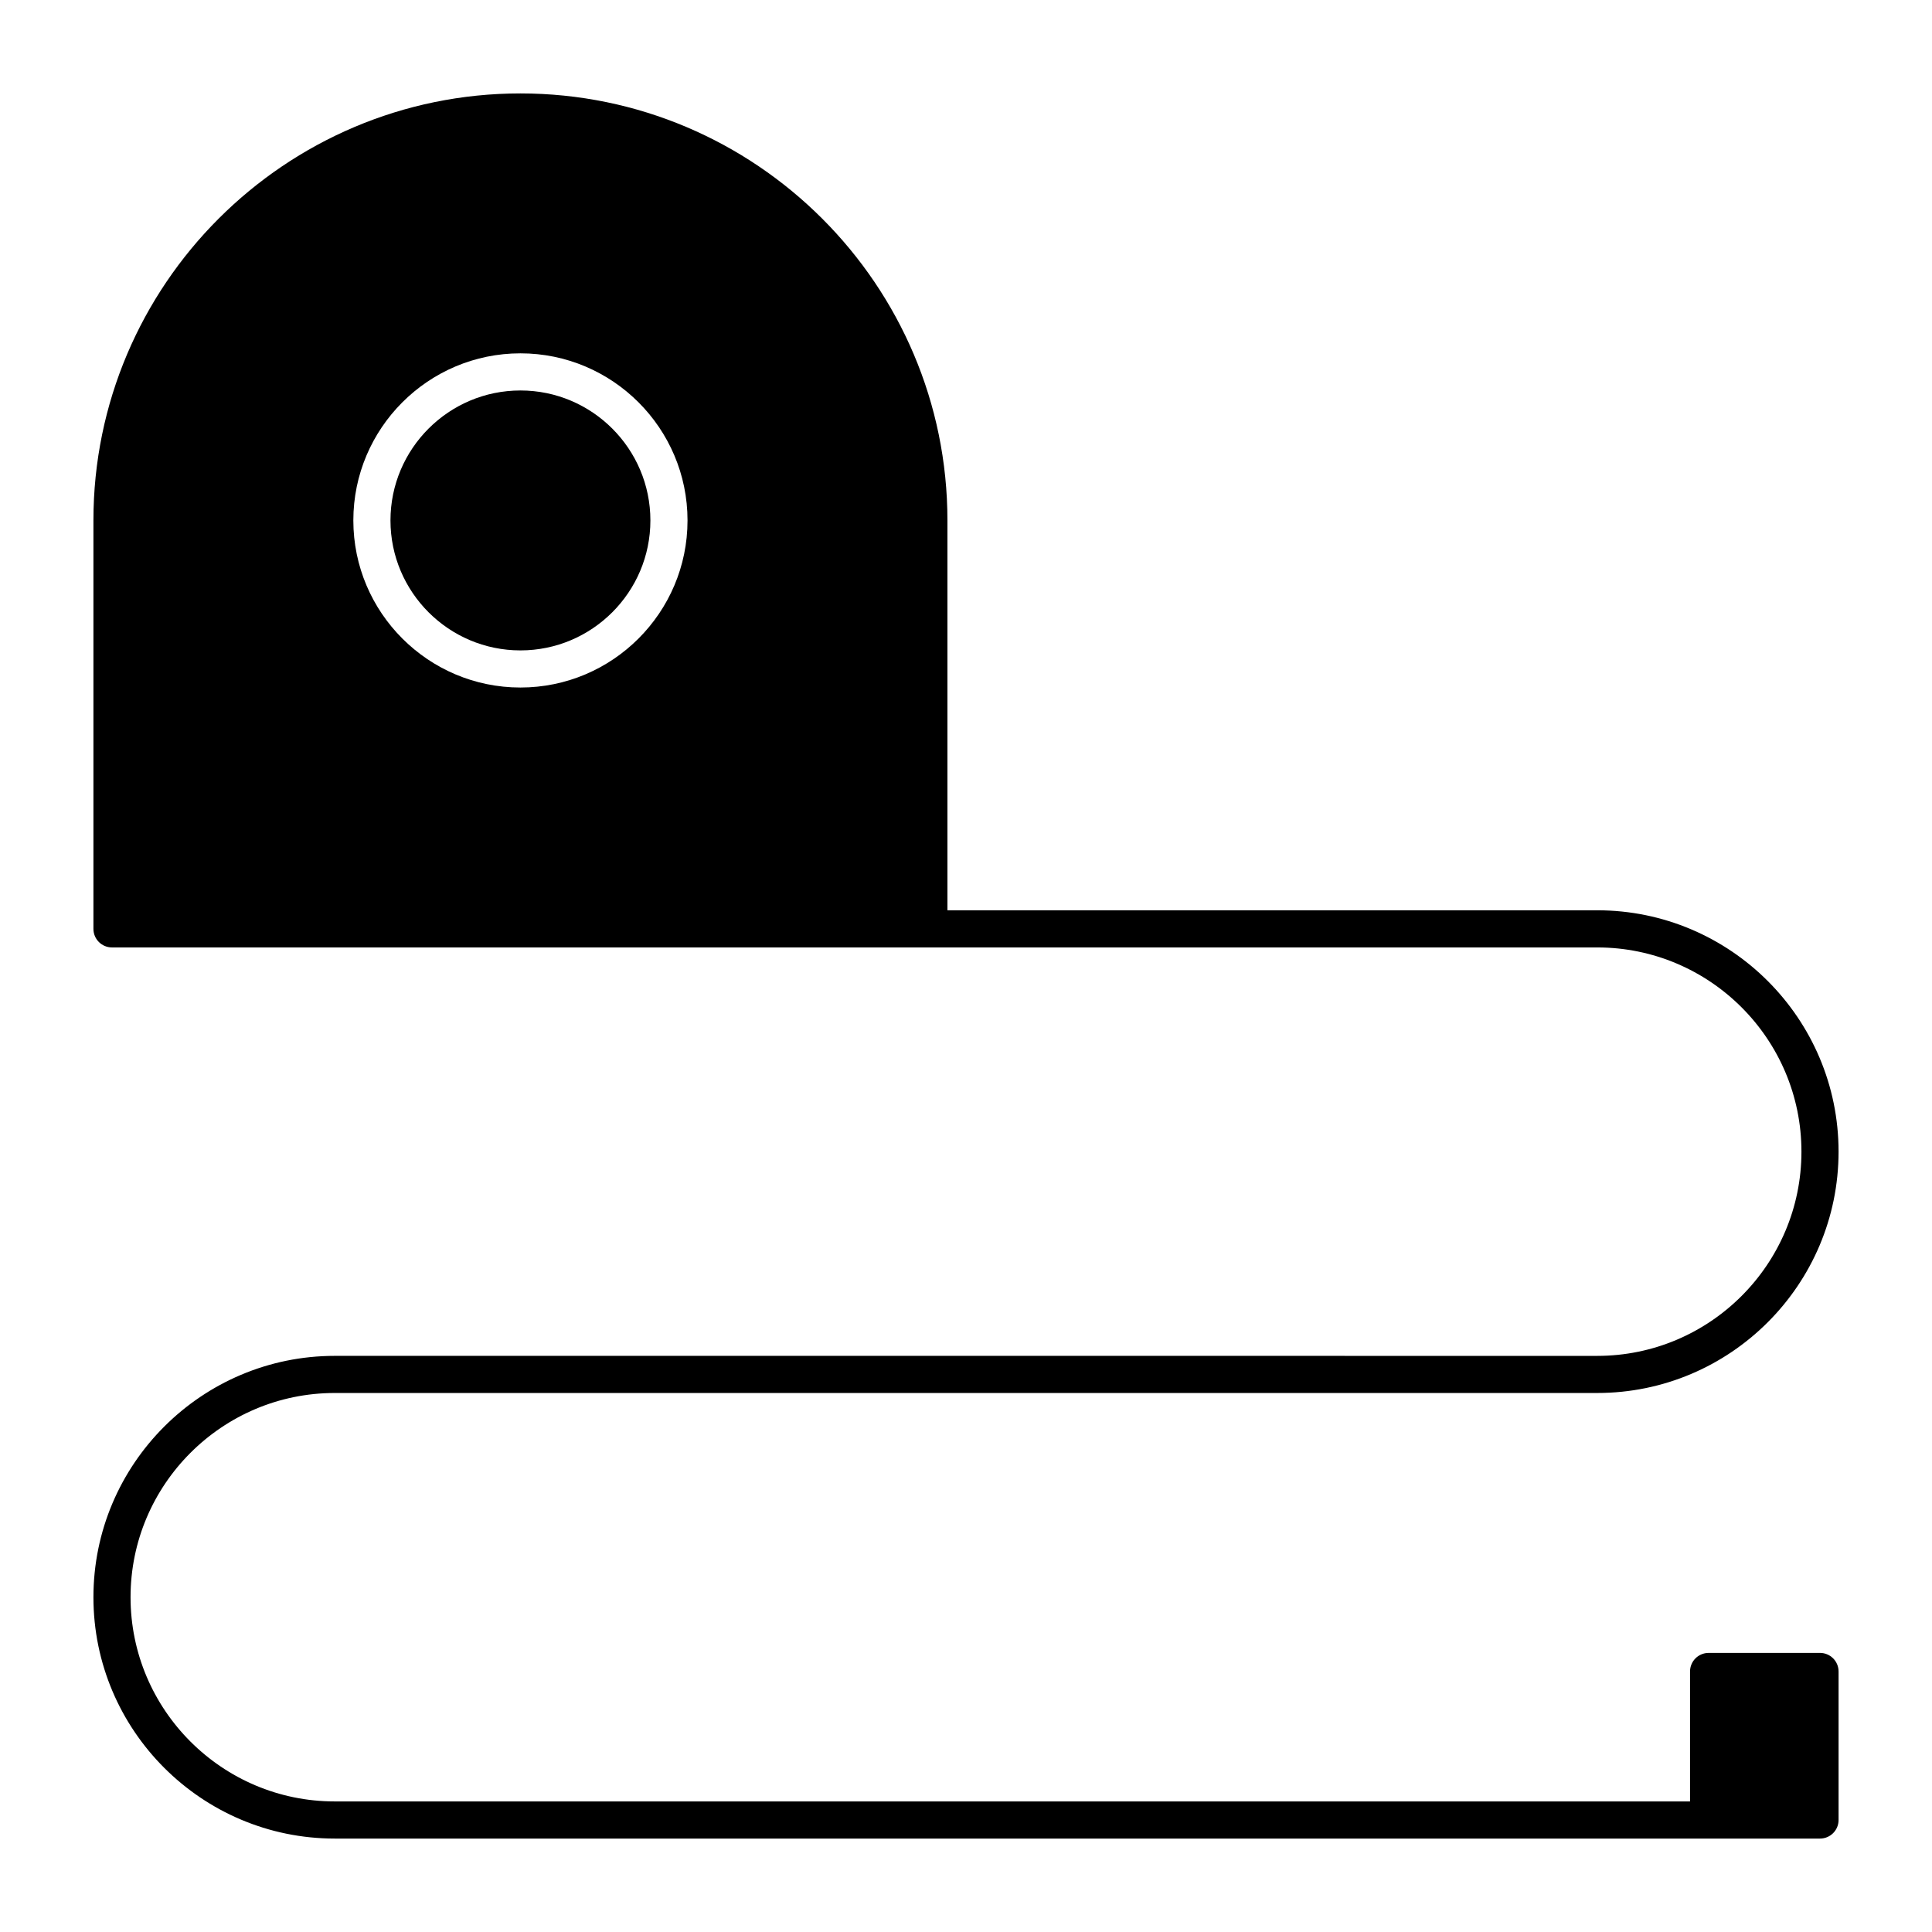 <?xml version="1.0" encoding="UTF-8"?>
<!-- Uploaded to: ICON Repo, www.svgrepo.com, Generator: ICON Repo Mixer Tools -->
<svg fill="#000000" width="800px" height="800px" version="1.1" viewBox="144 144 512 512" xmlns="http://www.w3.org/2000/svg">
 <g>
  <path d="m281.92 247.48c-18.992 0-34.441 15.449-34.441 34.441 0 18.992 15.449 34.441 34.441 34.441 18.992 0 34.441-15.449 34.441-34.441 0-18.988-15.449-34.441-34.441-34.441z"/>
  <path d="m626.32 582.04h-29.52c-2.719 0-4.922 2.203-4.922 4.922v34.441l-359.16-0.004c-29.844 0-54.121-24.277-54.121-54.121s24.277-54.121 54.121-54.121h334.56c35.27 0 63.961-28.691 63.961-63.961 0-35.27-28.691-63.961-63.961-63.961l-172.2 0.004v-103.32c0-62.398-50.766-113.16-113.16-113.16s-113.16 50.766-113.16 113.16v108.24c0 2.719 2.203 4.922 4.922 4.922h393.6c29.844 0 54.121 24.277 54.121 54.121s-24.277 54.121-54.121 54.121l-334.56-0.004c-35.27 0-63.961 28.691-63.961 63.961s28.691 63.961 63.961 63.961h393.6c2.719 0 4.922-2.203 4.922-4.922v-39.359c-0.004-2.719-2.207-4.922-4.922-4.922zm-344.4-255.84c-24.418 0-44.281-19.863-44.281-44.281s19.863-44.281 44.281-44.281 44.281 19.863 44.281 44.281-19.863 44.281-44.281 44.281z"/>
 </g>
</svg>
